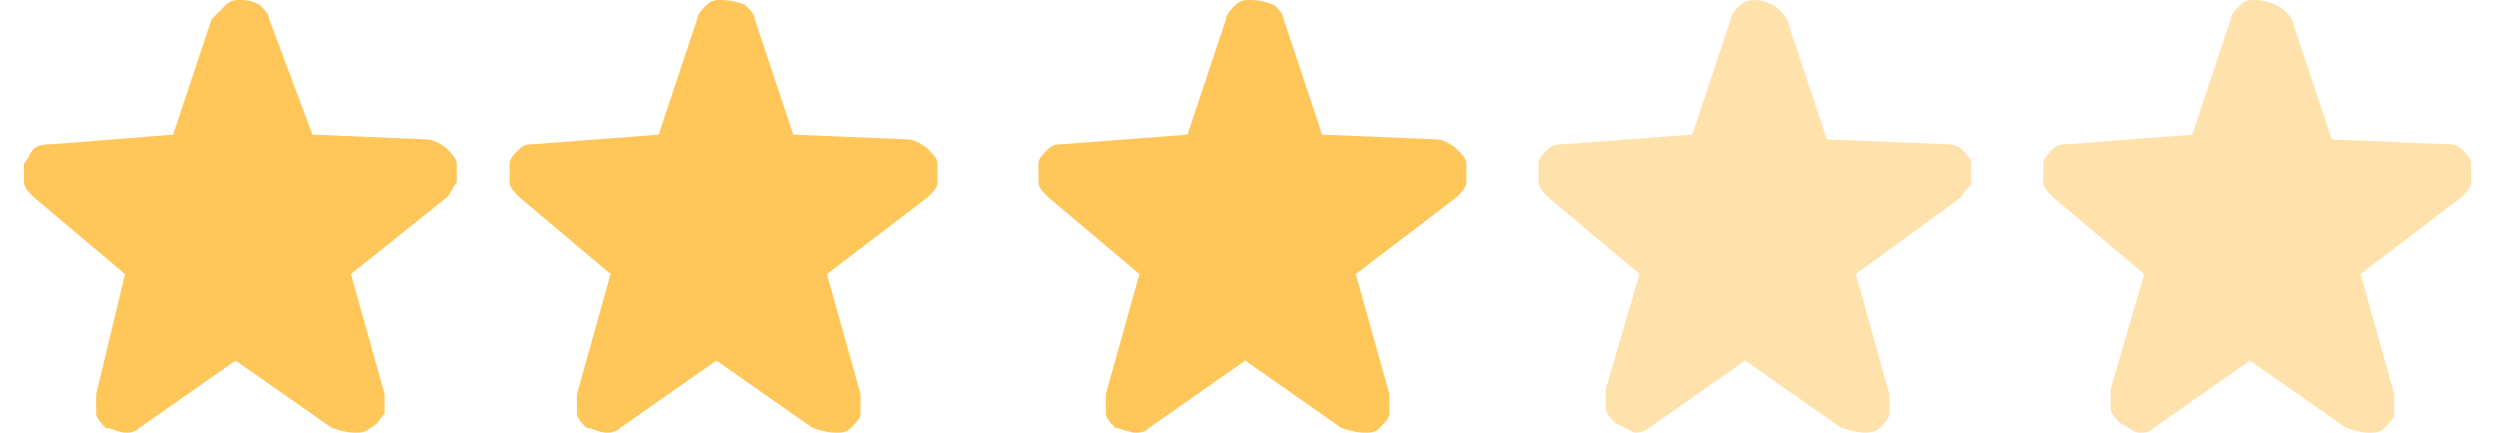 <?xml version="1.0" encoding="utf-8"?>
<!-- Generator: Adobe Illustrator 28.2.0, SVG Export Plug-In . SVG Version: 6.00 Build 0)  -->
<svg version="1.1" id="Layer_1" xmlns="http://www.w3.org/2000/svg" xmlns:xlink="http://www.w3.org/1999/xlink" x="0px" y="0px"
	 viewBox="0 0 52 9" style="enable-background:new 0 0 52 9;" xml:space="preserve">
<style type="text/css">
	.st0{fill:#FFC759;}
	.st1{opacity:0.5;fill:#FFC759;enable-background:new    ;}
</style>
<path class="st0" d="M9.3,4.1C9.4,4,9.4,3.9,9.5,3.8c0-0.1,0-0.3,0-0.4c0-0.1-0.1-0.2-0.2-0.3C9.2,3,9,2.9,8.9,2.9L6.5,2.8l0,0l0,0
	L5.6,0.4c0-0.1-0.1-0.2-0.2-0.3C5.2,0,5.1,0,5,0S4.8,0,4.7,0.1C4.6,0.2,4.5,0.3,4.4,0.4L3.6,2.8l0,0l0,0L1.1,3C1,3,0.8,3,0.7,3.1
	C0.6,3.2,0.6,3.3,0.5,3.4c0,0.1,0,0.3,0,0.4c0,0.1,0.1,0.2,0.2,0.3l1.9,1.6l0,0l0,0L2,8.2c0,0.1,0,0.3,0,0.4c0,0.1,0.1,0.2,0.2,0.3
	C2.3,8.9,2.5,9,2.6,9s0.2,0,0.3-0.1l2-1.4l0,0l0,0l2,1.4C7.2,9,7.3,9,7.4,9s0.2,0,0.3-0.1C7.9,8.8,7.9,8.7,8,8.6c0-0.1,0-0.3,0-0.4
	L7.3,5.7l0,0l0,0L9.3,4.1z"/>
<path class="st0" d="M19.3,4.1c0.1-0.1,0.2-0.2,0.2-0.3s0-0.3,0-0.4c0-0.1-0.1-0.2-0.2-0.3C19.2,3,19,2.9,18.9,2.9l-2.4-0.1l0,0l0,0
	l-0.8-2.4c0-0.1-0.1-0.2-0.2-0.3C15.2,0,15.1,0,15,0s-0.2,0-0.3,0.1s-0.2,0.2-0.2,0.3l-0.8,2.4l0,0l0,0L11.1,3c-0.1,0-0.2,0-0.3,0.1
	s-0.2,0.2-0.2,0.3s0,0.3,0,0.4c0,0.1,0.1,0.2,0.2,0.3l1.9,1.6l0,0l0,0L12,8.2c0,0.1,0,0.3,0,0.4c0,0.1,0.1,0.2,0.2,0.3
	c0.1,0,0.3,0.1,0.4,0.1s0.2,0,0.3-0.1l2-1.4l0,0l0,0l2,1.4C17.2,9,17.3,9,17.4,9s0.2,0,0.3-0.1c0.1-0.1,0.2-0.2,0.2-0.3s0-0.3,0-0.4
	l-0.7-2.5l0,0l0,0L19.3,4.1z"/>
<path class="st0" d="M30.3,4.1c0.1-0.1,0.2-0.2,0.2-0.3s0-0.3,0-0.4c0-0.1-0.1-0.2-0.2-0.3C30.2,3,30,2.9,29.9,2.9l-2.4-0.1l0,0l0,0
	l-0.8-2.4c0-0.1-0.1-0.2-0.2-0.3C26.2,0,26.1,0,26,0s-0.2,0-0.3,0.1c-0.1,0.1-0.2,0.2-0.2,0.3l-0.8,2.4l0,0l0,0L22.1,3
	c-0.1,0-0.2,0-0.3,0.1c-0.1,0.1-0.2,0.2-0.2,0.3s0,0.3,0,0.4c0,0.1,0.1,0.2,0.2,0.3l1.9,1.6l0,0l0,0L23,8.2c0,0.1,0,0.3,0,0.4
	c0,0.1,0.1,0.2,0.2,0.3c0.1,0,0.3,0.1,0.4,0.1s0.2,0,0.3-0.1l2-1.4l0,0l0,0l2,1.4C28.2,9,28.3,9,28.4,9s0.2,0,0.3-0.1
	c0.1-0.1,0.2-0.2,0.2-0.3s0-0.3,0-0.4l-0.7-2.5l0,0l0,0L30.3,4.1z"/>
<path class="st1" d="M51.2,4.1c0.1-0.1,0.2-0.2,0.2-0.3s0-0.3,0-0.4c0-0.1-0.1-0.2-0.2-0.3C51.1,3,51,3,50.9,3l-2.4-0.1l0,0l0,0
	l-0.8-2.4c0-0.1-0.1-0.2-0.2-0.3C47.2,0,47,0,46.9,0s-0.2,0-0.3,0.1s-0.2,0.2-0.2,0.3l-0.8,2.4l0,0l0,0L43,3c-0.1,0-0.2,0-0.3,0.1
	s-0.2,0.2-0.2,0.3s0,0.3,0,0.4c0,0.1,0.1,0.2,0.2,0.3l1.9,1.6l0,0l0,0l-0.7,2.4c0,0.1,0,0.3,0,0.4c0,0.1,0.1,0.2,0.2,0.3
	C44.3,8.9,44.4,9,44.5,9s0.2,0,0.3-0.1l2-1.4l0,0l0,0l2,1.4C49.1,9,49.2,9,49.3,9s0.2,0,0.3-0.1s0.2-0.2,0.2-0.3s0-0.3,0-0.4
	l-0.7-2.5l0,0l0,0L51.2,4.1z"/>
<path class="st1" d="M40.8,4.1C40.8,4,41,3.9,41,3.8s0-0.3,0-0.4c0-0.1-0.1-0.2-0.2-0.3C40.7,3,40.5,3,40.5,3L38,2.9l0,0l0,0
	l-0.8-2.4c0-0.1-0.1-0.2-0.2-0.3C36.8,0,36.5,0,36.5,0s-0.2,0-0.3,0.1S36,0.3,36,0.4l-0.8,2.4l0,0l0,0L32.5,3c-0.1,0-0.2,0-0.3,0.1
	S32,3.3,32,3.4s0,0.3,0,0.4c0,0.1,0.1,0.2,0.2,0.3l1.9,1.6l0,0l0,0l-0.7,2.4c0,0.1,0,0.3,0,0.4c0,0.1,0.1,0.2,0.2,0.3
	C33.8,8.9,34,9,34,9s0.2,0,0.3-0.1l2-1.4l0,0l0,0l2,1.4C38.6,9,38.8,9,38.8,9s0.2,0,0.3-0.1s0.2-0.2,0.2-0.3s0-0.3,0-0.4l-0.7-2.5
	l0,0l0,0L40.8,4.1z"/>
</svg>
